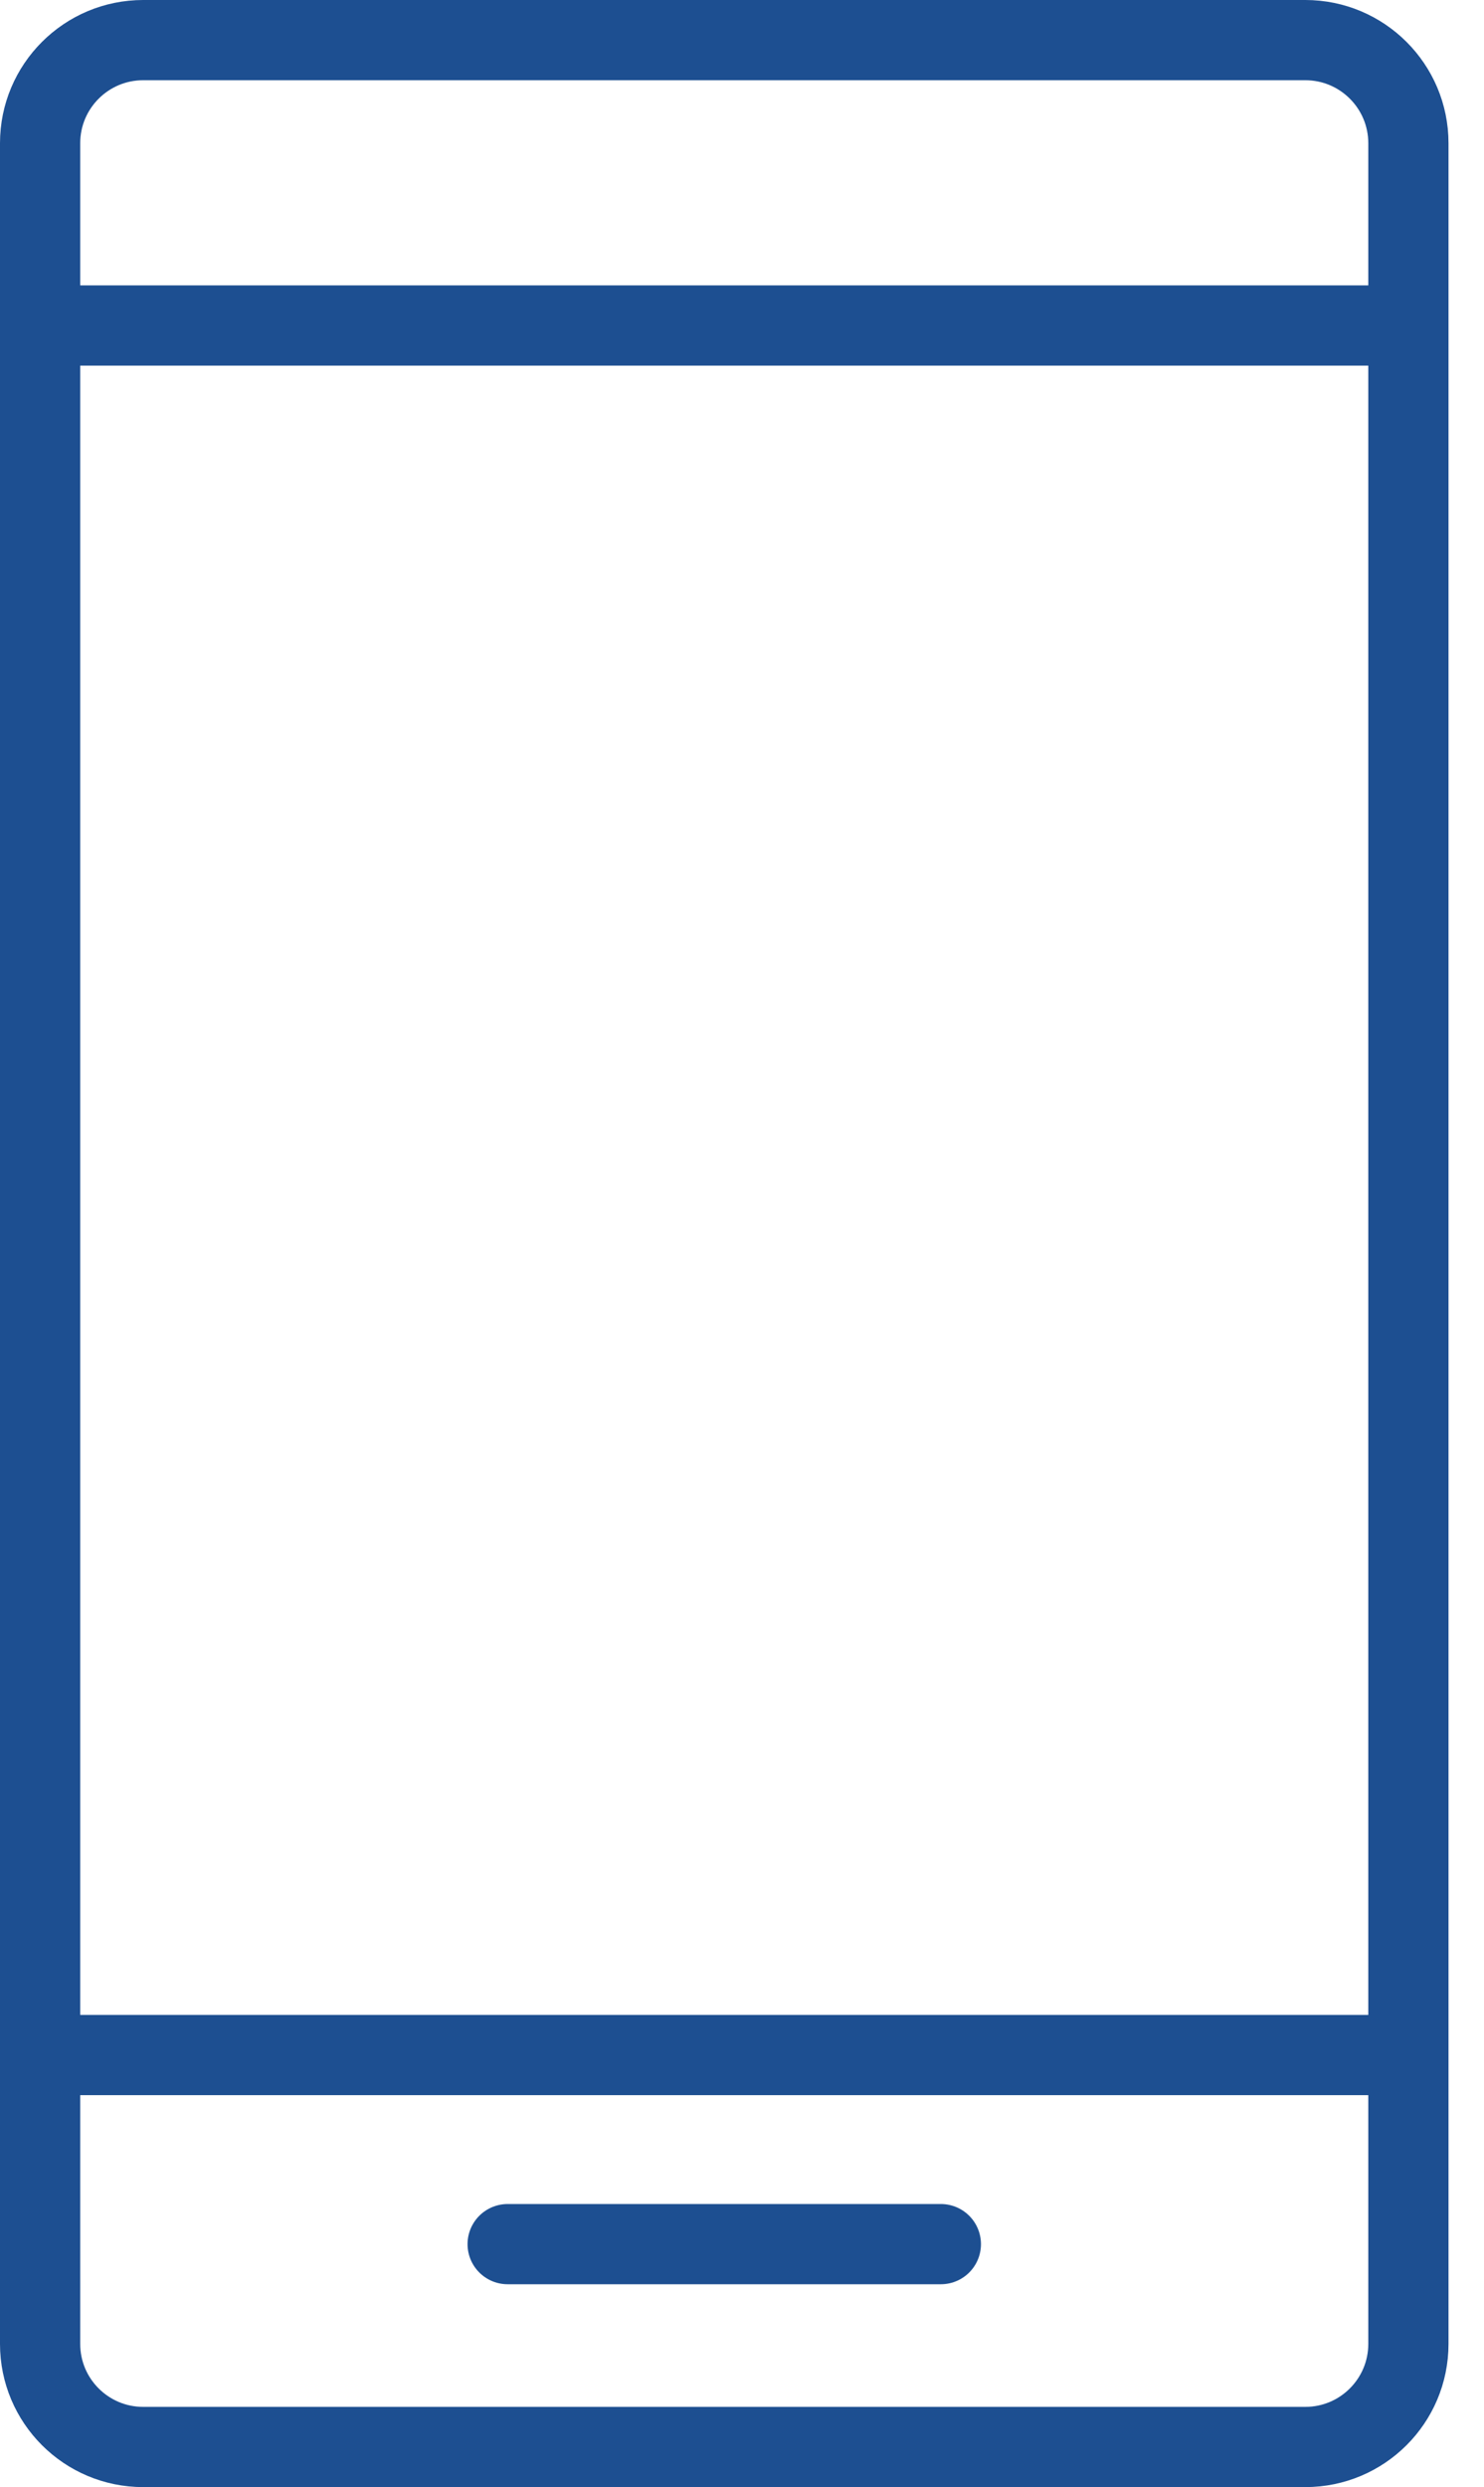 <?xml version="1.0" encoding="UTF-8"?>
<svg width="37px" height="62px" viewBox="0 0 37 62" version="1.1" xmlns="http://www.w3.org/2000/svg" xmlns:xlink="http://www.w3.org/1999/xlink">
    <title>icon call 60</title>
    <g id="Extra-Icons" stroke="none" stroke-width="1" fill="none" fill-rule="evenodd">
        <g id="icon-call-60" transform="translate(1, 1)" stroke="#1D4F91" stroke-width="2">
            <path d="M31.545,60 L2.57,60 C1.151,60 0,58.85 0,57.43 L0,2.57 C0,1.151 1.151,0 2.57,0 L31.545,0 C32.964,0 34.115,1.151 34.115,2.57 L34.115,57.43 C34.115,58.85 32.964,60 31.545,60 Z" id="Stroke-1"></path>
            <line x1="34.115" y1="7.114" x2="0.001" y2="7.114" id="Stroke-3"></line>
            <line x1="34.115" y1="50.229" x2="0.001" y2="50.229" id="Stroke-5"></line>
            <line x1="22.458" y1="54.943" x2="11.657" y2="54.943" id="Stroke-7" stroke-linecap="round" stroke-linejoin="round"></line>
        </g>
    </g>
</svg>